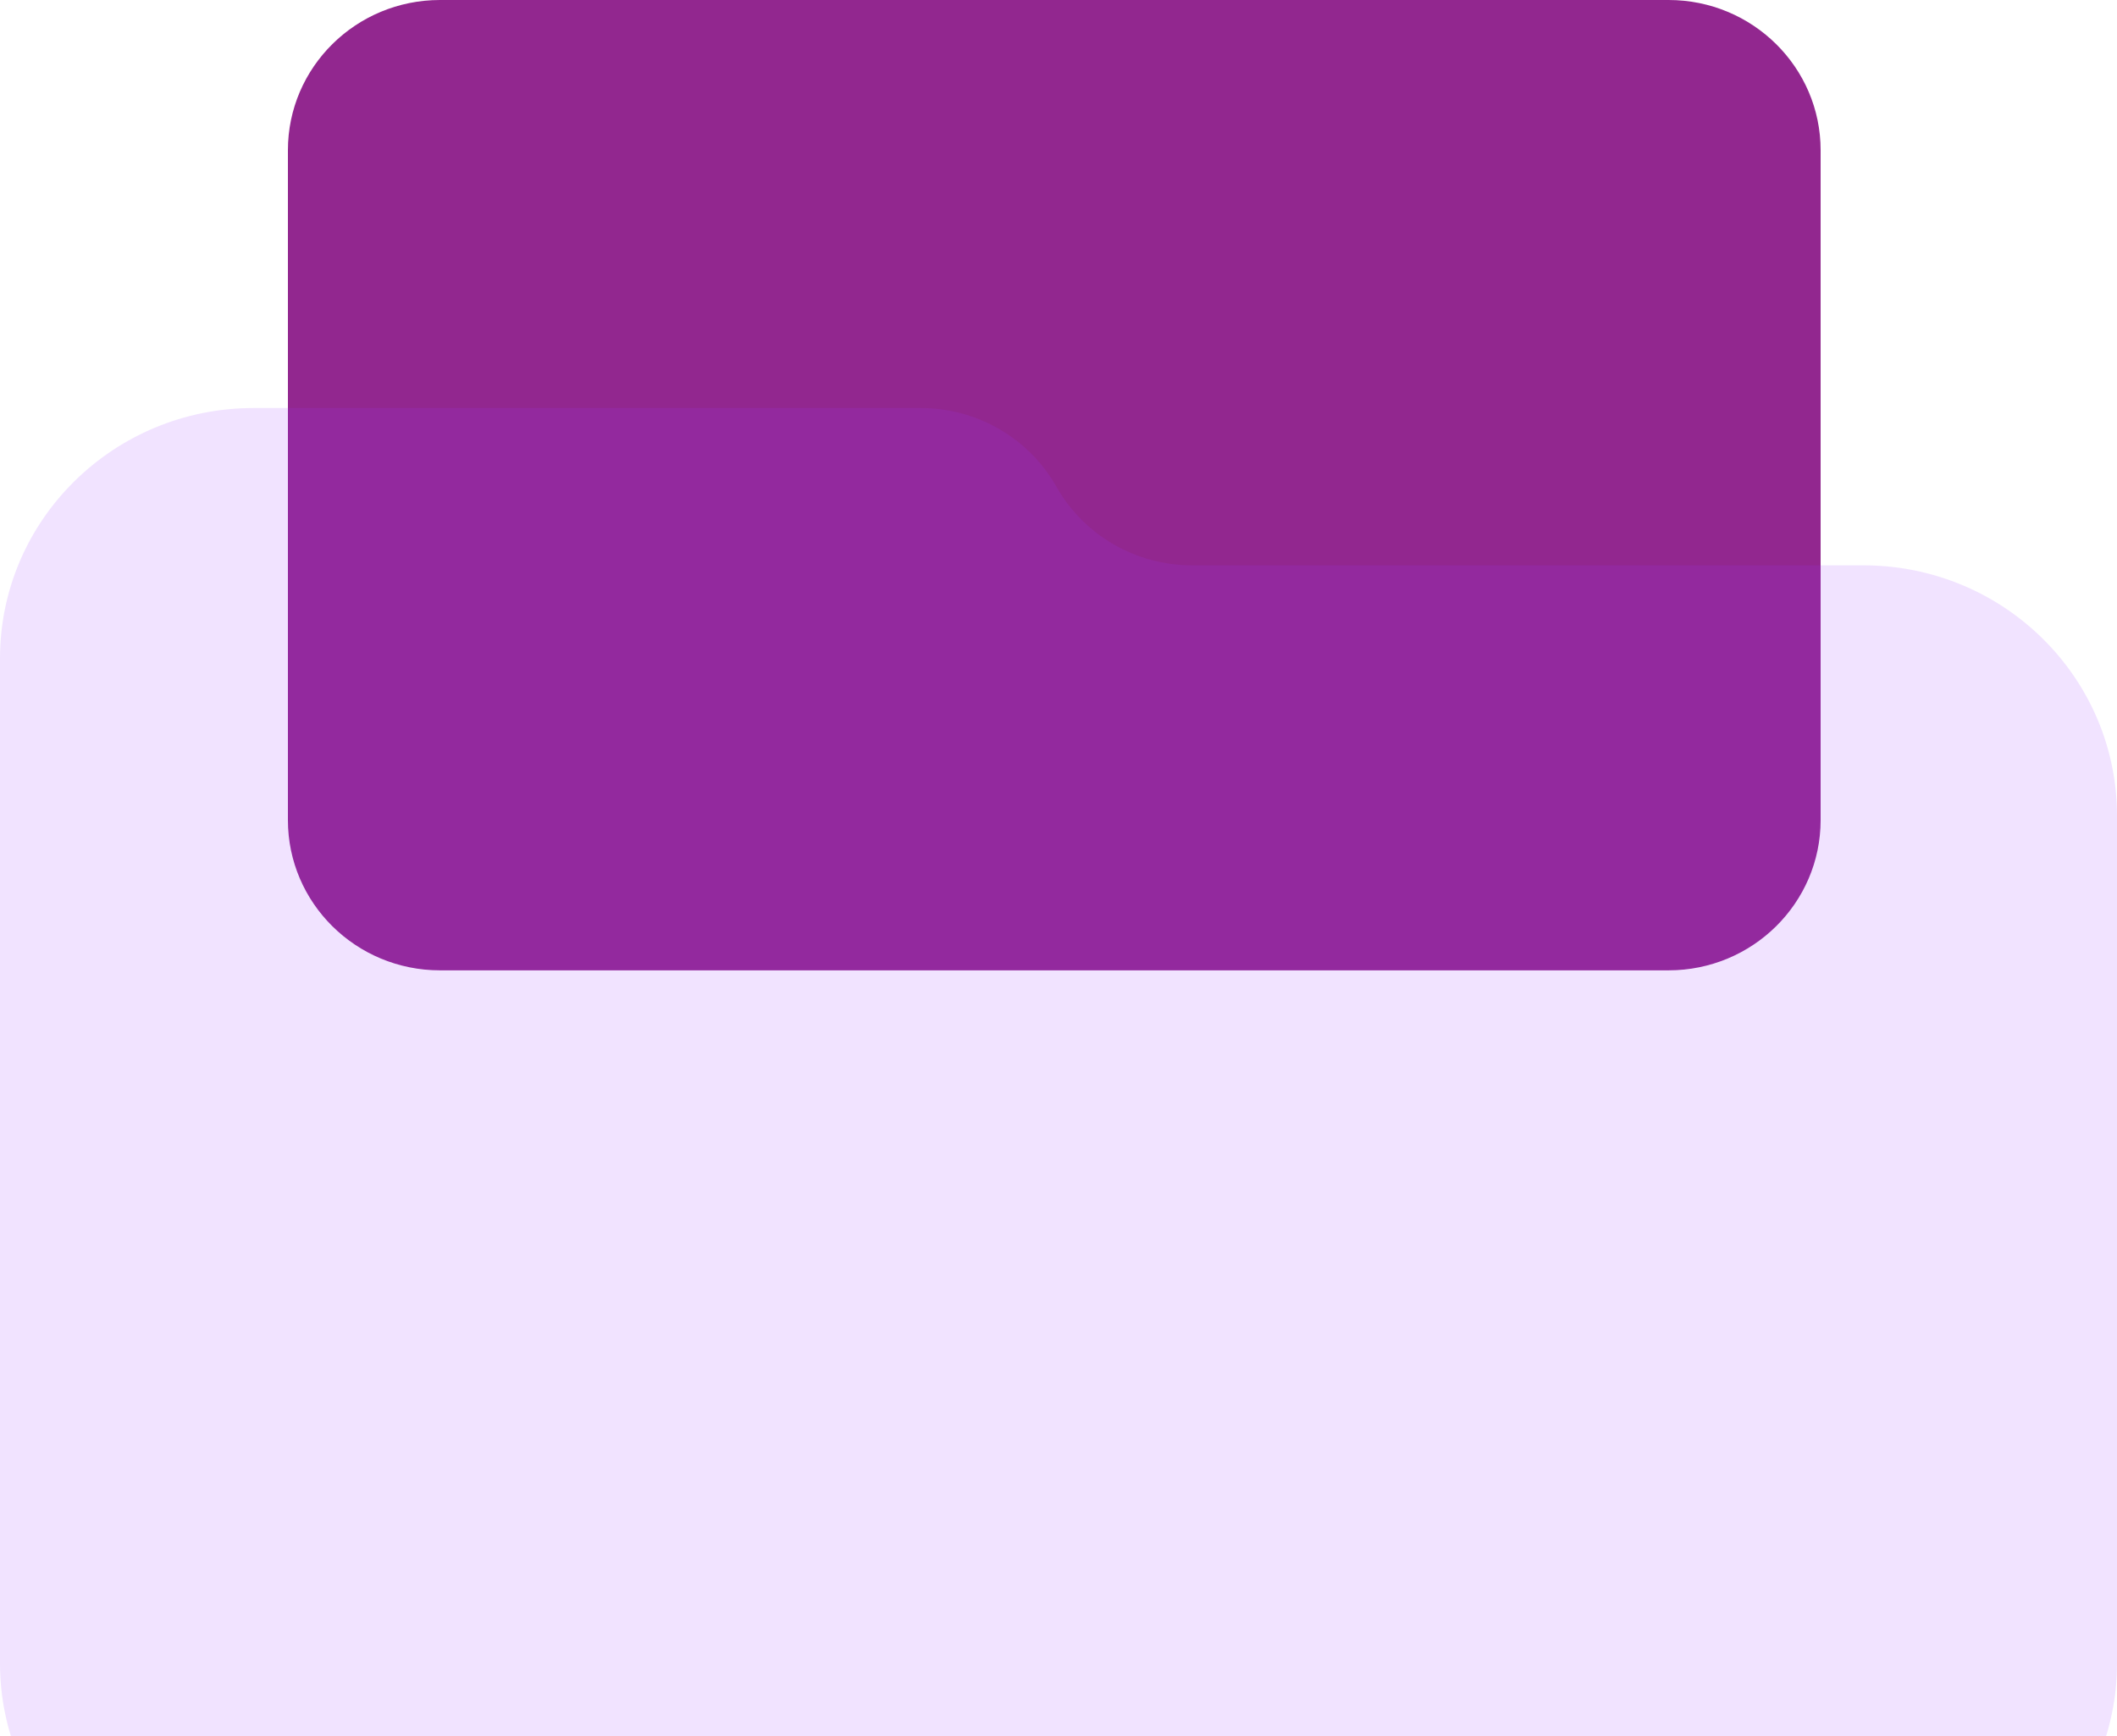 <svg width="100" height="82" viewBox="0 0 100 82" fill="none" xmlns="http://www.w3.org/2000/svg">
<path d="M13.6 7.098C13.6 3.178 16.817 2.18733e-08 20.786 4.88554e-08L78.814 4.43367e-07C82.782 4.70349e-07 86 3.178 86 7.098L86 38.736C86 42.656 82.782 45.834 78.814 45.834L20.786 45.834C16.817 45.834 13.6 42.656 13.6 38.736L13.6 7.098Z" fill="#92278F"/>
<g filter="url(#filter0_biii_5673_28962)">
<path d="M100 29.534C100 23 94.638 17.704 88.023 17.704L56.308 17.704C53.648 17.704 51.197 16.282 49.9 13.988C48.603 11.694 46.152 10.273 43.492 10.273L11.977 10.273C5.362 10.273 -3.60112e-08 15.57 -8.0433e-08 22.104L-4.03102e-07 69.564C-4.47524e-07 76.098 5.362 81.395 11.977 81.395L88.023 81.395C94.638 81.395 100 76.098 100 69.564L100 29.534Z" fill="#9B36FF" fill-opacity="0.14"/>
</g>
<defs>
<filter id="filter0_biii_5673_28962" x="-36" y="-25.727" width="172" height="143.122" filterUnits="userSpaceOnUse" color-interpolation-filters="sRGB">
<feFlood flood-opacity="0" result="BackgroundImageFix"/>
<feGaussianBlur in="BackgroundImageFix" stdDeviation="18"/>
<feComposite in2="SourceAlpha" operator="in" result="effect1_backgroundBlur_5673_28962"/>
<feBlend mode="normal" in="SourceGraphic" in2="effect1_backgroundBlur_5673_28962" result="shape"/>
<feColorMatrix in="SourceAlpha" type="matrix" values="0 0 0 0 0 0 0 0 0 0 0 0 0 0 0 0 0 0 127 0" result="hardAlpha"/>
<feOffset dy="4"/>
<feGaussianBlur stdDeviation="18"/>
<feComposite in2="hardAlpha" operator="arithmetic" k2="-1" k3="1"/>
<feColorMatrix type="matrix" values="0 0 0 0 1 0 0 0 0 1 0 0 0 0 1 0 0 0 0.36 0"/>
<feBlend mode="normal" in2="shape" result="effect2_innerShadow_5673_28962"/>
<feColorMatrix in="SourceAlpha" type="matrix" values="0 0 0 0 0 0 0 0 0 0 0 0 0 0 0 0 0 0 127 0" result="hardAlpha"/>
<feOffset dy="4"/>
<feGaussianBlur stdDeviation="2"/>
<feComposite in2="hardAlpha" operator="arithmetic" k2="-1" k3="1"/>
<feColorMatrix type="matrix" values="0 0 0 0 1 0 0 0 0 1 0 0 0 0 1 0 0 0 0.15 0"/>
<feBlend mode="normal" in2="effect2_innerShadow_5673_28962" result="effect3_innerShadow_5673_28962"/>
<feColorMatrix in="SourceAlpha" type="matrix" values="0 0 0 0 0 0 0 0 0 0 0 0 0 0 0 0 0 0 127 0" result="hardAlpha"/>
<feOffset dy="1"/>
<feGaussianBlur stdDeviation="0.5"/>
<feComposite in2="hardAlpha" operator="arithmetic" k2="-1" k3="1"/>
<feColorMatrix type="matrix" values="0 0 0 0 1 0 0 0 0 1 0 0 0 0 1 0 0 0 0.05 0"/>
<feBlend mode="normal" in2="effect3_innerShadow_5673_28962" result="effect4_innerShadow_5673_28962"/>
</filter>
</defs>
</svg>
